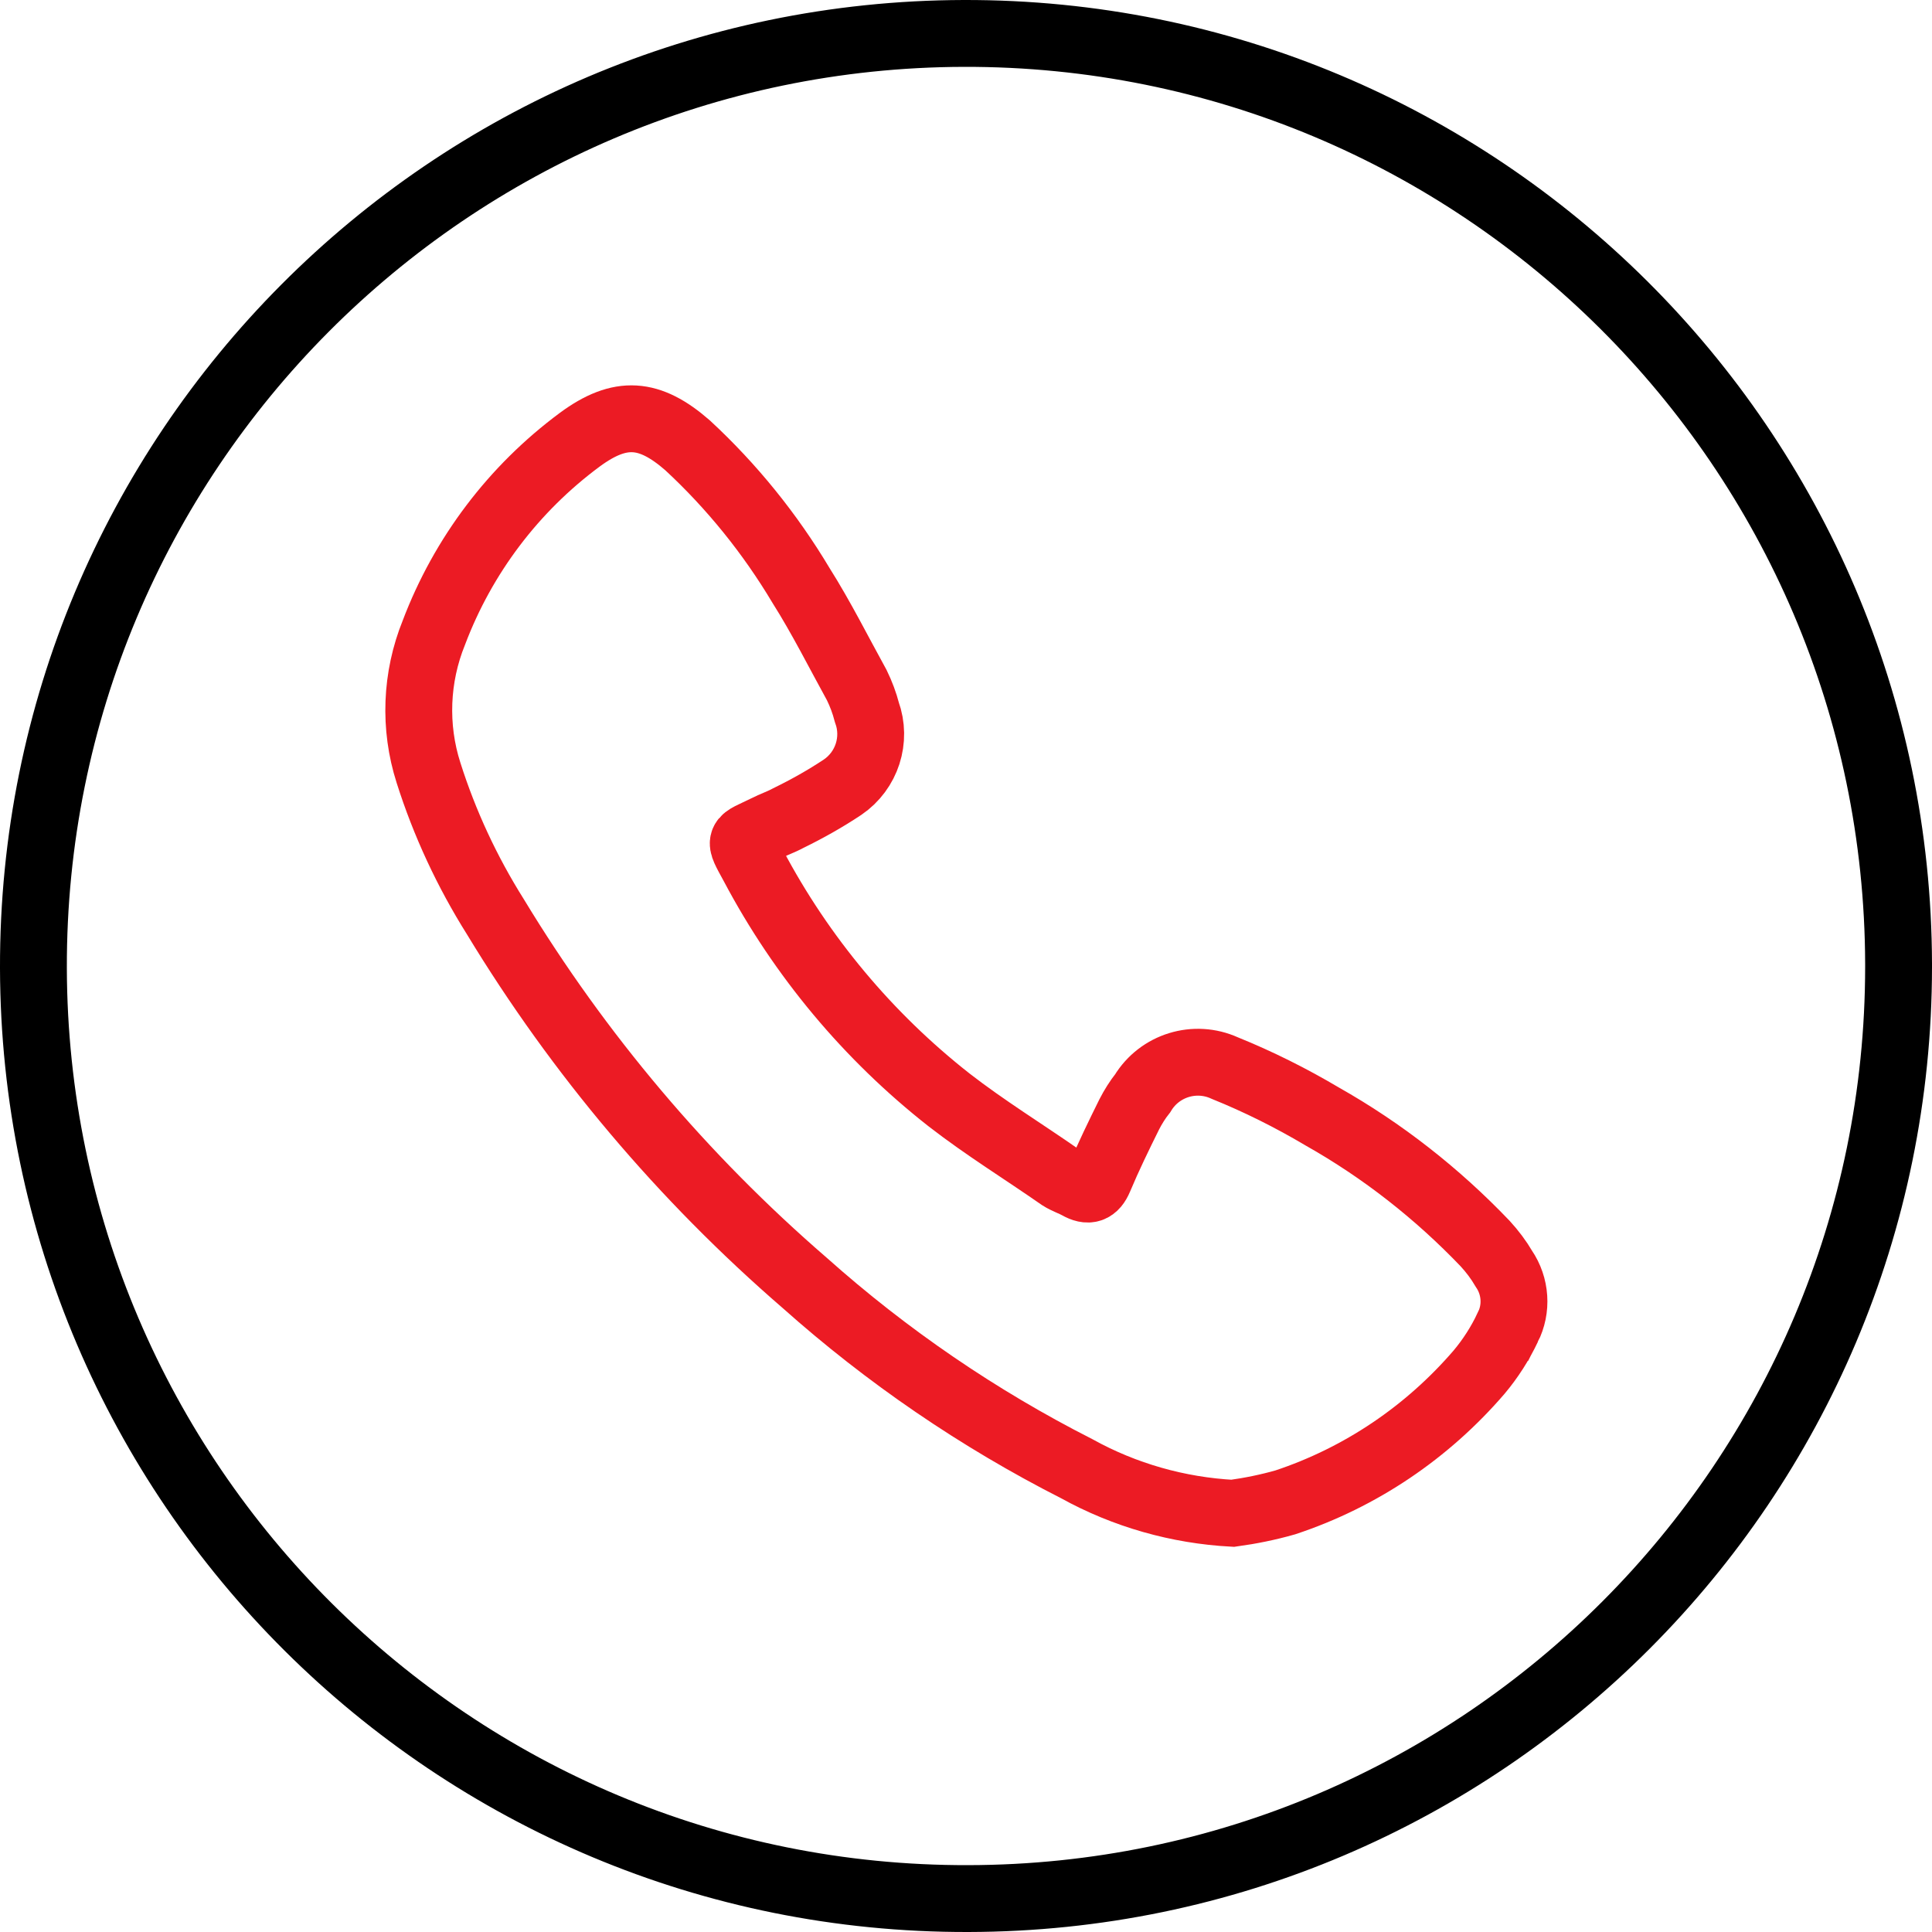 <?xml version="1.0" encoding="UTF-8"?>
<svg id="Layer_2" data-name="Layer 2" xmlns="http://www.w3.org/2000/svg" viewBox="0 0 86.7 86.7">
  <defs>
    <style>
      .cls-1 {
        stroke: #ec1b24;
      }

      .cls-1, .cls-2 {
        fill: none;
        stroke-miterlimit: 10;
        stroke-width: 3px;
      }

      .cls-2 {
        stroke: #000;
      }
    </style>
  </defs>
  <g id="Layer_1-2" data-name="Layer 1">
    <g>
      <path class="cls-2" d="m43.45,85.2c-23.11.06-41.89-18.64-41.95-41.75C1.44,20.34,20.14,1.56,43.25,1.5c23.11-.06,41.89,18.64,41.95,41.75,0,.05,0,.09,0,.14-.01,23.06-18.69,41.77-41.75,41.81Z"/>
      <path class="cls-1" d="m67.66,59.57c-.34.72-.77,1.39-1.28,2-2.32,2.7-5.32,4.73-8.7,5.85-.77.22-1.56.38-2.36.49-2.45-.13-4.85-.81-7-2-4.41-2.24-8.52-5.05-12.21-8.34-5.46-4.72-10.14-10.26-13.88-16.43-1.27-2.02-2.28-4.19-3-6.46-.66-2.06-.57-4.29.24-6.29,1.31-3.46,3.58-6.46,6.55-8.66,1.82-1.34,3.13-1.23,4.83.25,1.99,1.84,3.71,3.97,5.1,6.3.91,1.44,1.69,3,2.5,4.47.19.39.34.79.45,1.21.45,1.24,0,2.62-1.08,3.36-.78.52-1.6.98-2.44,1.39-.33.18-.69.3-1,.46-1.23.61-1.27.39-.57,1.68,2.16,4.08,5.15,7.66,8.78,10.51,1.61,1.25,3.35,2.32,5,3.47.25.16.54.25.79.39.46.26.74.17.95-.33.42-1,.88-1.94,1.35-2.89.17-.33.37-.65.6-.94.76-1.25,2.34-1.74,3.68-1.13,1.51.61,2.97,1.34,4.37,2.17,2.71,1.53,5.17,3.46,7.32,5.71.32.35.6.72.84,1.13.53.78.6,1.79.17,2.63Z"/>
    </g>
  </g>
</svg>